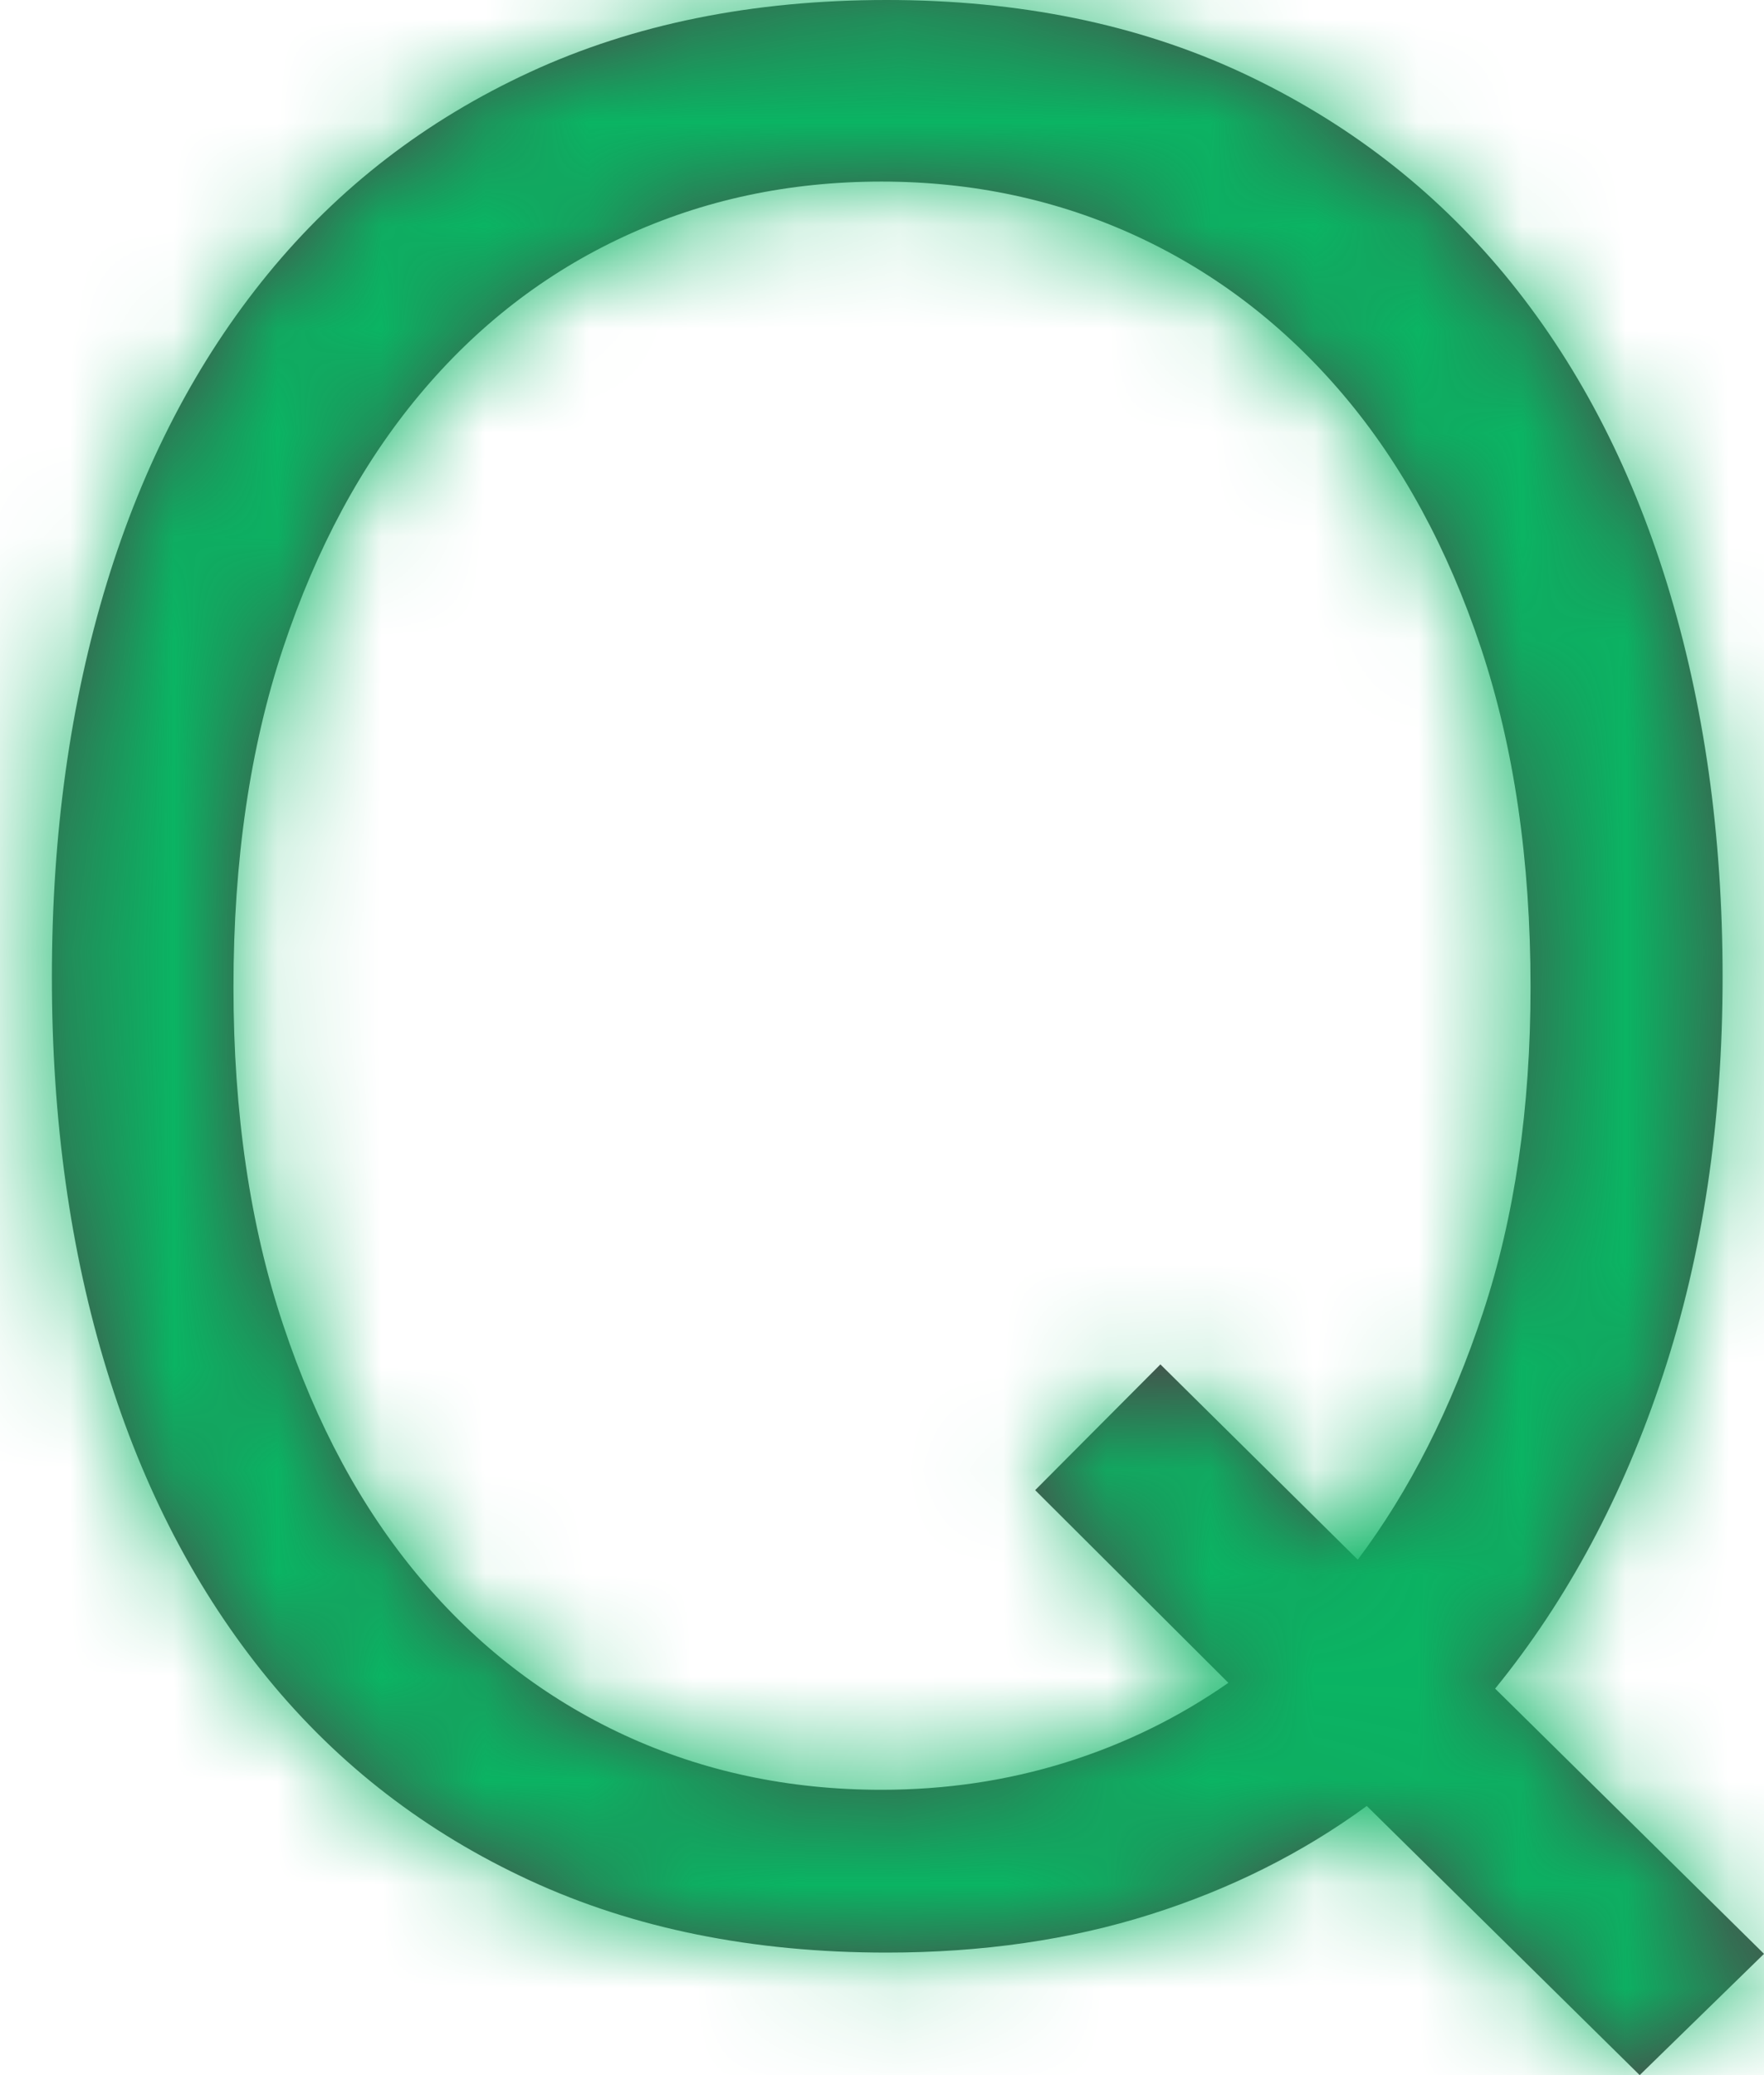 <?xml version="1.0" encoding="utf-8"?>
<svg xmlns="http://www.w3.org/2000/svg" height="20px" version="1.1" viewBox="0 0 17 20" width="17px">
    <title>Icon / Calendar</title>
    <defs>
        <path d="M15.635,20.333 L16.833,19.164 L14.242,16.608 C14.938,15.752 15.478,14.744 15.86,13.583 C16.243,12.423 16.434,11.145 16.434,9.749 C16.434,8.379 16.255,7.116 15.899,5.96 C15.542,4.803 15.02,3.81 14.333,2.979 C13.645,2.149 12.801,1.5 11.8,1.033 C10.798,0.567 9.658,0.333 8.377,0.333 C7.088,0.333 5.943,0.565 4.942,1.027 C3.941,1.489 3.098,2.138 2.415,2.973 C1.732,3.808 1.214,4.801 0.862,5.953 C0.51,7.105 0.333,8.37 0.333,9.749 C0.333,11.128 0.51,12.391 0.862,13.538 C1.214,14.686 1.732,15.677 2.415,16.512 C3.098,17.347 3.941,17.996 4.942,18.458 C5.943,18.92 7.088,19.152 8.377,19.152 C9.297,19.152 10.143,19.03 10.917,18.785 C11.69,18.541 12.386,18.192 13.005,17.739 L13.005,17.739 L15.635,20.333 Z M8.327,17.583 C7.435,17.583 6.609,17.407 5.848,17.055 C5.087,16.702 4.429,16.195 3.874,15.533 C3.318,14.871 2.881,14.061 2.562,13.102 C2.243,12.144 2.083,11.058 2.083,9.846 C2.083,8.625 2.243,7.536 2.562,6.577 C2.881,5.619 3.318,4.806 3.874,4.14 C4.429,3.474 5.087,2.965 5.848,2.612 C6.609,2.26 7.435,2.083 8.327,2.083 C9.21,2.083 10.032,2.26 10.793,2.612 C11.553,2.965 12.216,3.474 12.78,4.14 C13.344,4.806 13.785,5.619 14.105,6.577 C14.424,7.536 14.583,8.625 14.583,9.846 C14.583,11.015 14.43,12.062 14.124,12.986 C13.818,13.91 13.416,14.703 12.918,15.365 L12.918,15.365 L11.016,13.483 L9.809,14.695 L11.671,16.552 C11.191,16.887 10.668,17.143 10.104,17.319 C9.54,17.495 8.948,17.583 8.327,17.583 Z" id="path-1-Question"/>
    </defs>
    <g fill="none" fill-rule="evenodd" id="Final-Question" stroke="none" stroke-width="1">
        <g id="Question" transform="translate(-150, -1847)">
            <g id="Group-2-Question" transform="translate(149, 1770)">
                <g id="Group-Question" transform="translate(0, 77)">
                    <g id="Green-Question" transform="translate(1.167, -0.333)">
                        <mask fill="white" id="mask-2-Question">
                            <use href="#path-1-Question"/>
                        </mask>
                        <use fill="#4A4A4A" fill-rule="nonzero" href="#path-1-Question" id="Mask-Question"/>
                        <g id="Group-Question" mask="url(#mask-2-Question)">
                            <g transform="translate(-1.167, 0.333)">
                                <rect fill="#0AB463" height="20" id="Rectangle-Question" width="20" x="0" y="0"/>
                            </g>
                        </g>
                    </g>
                </g>
            </g>
        </g>
    </g>
</svg>